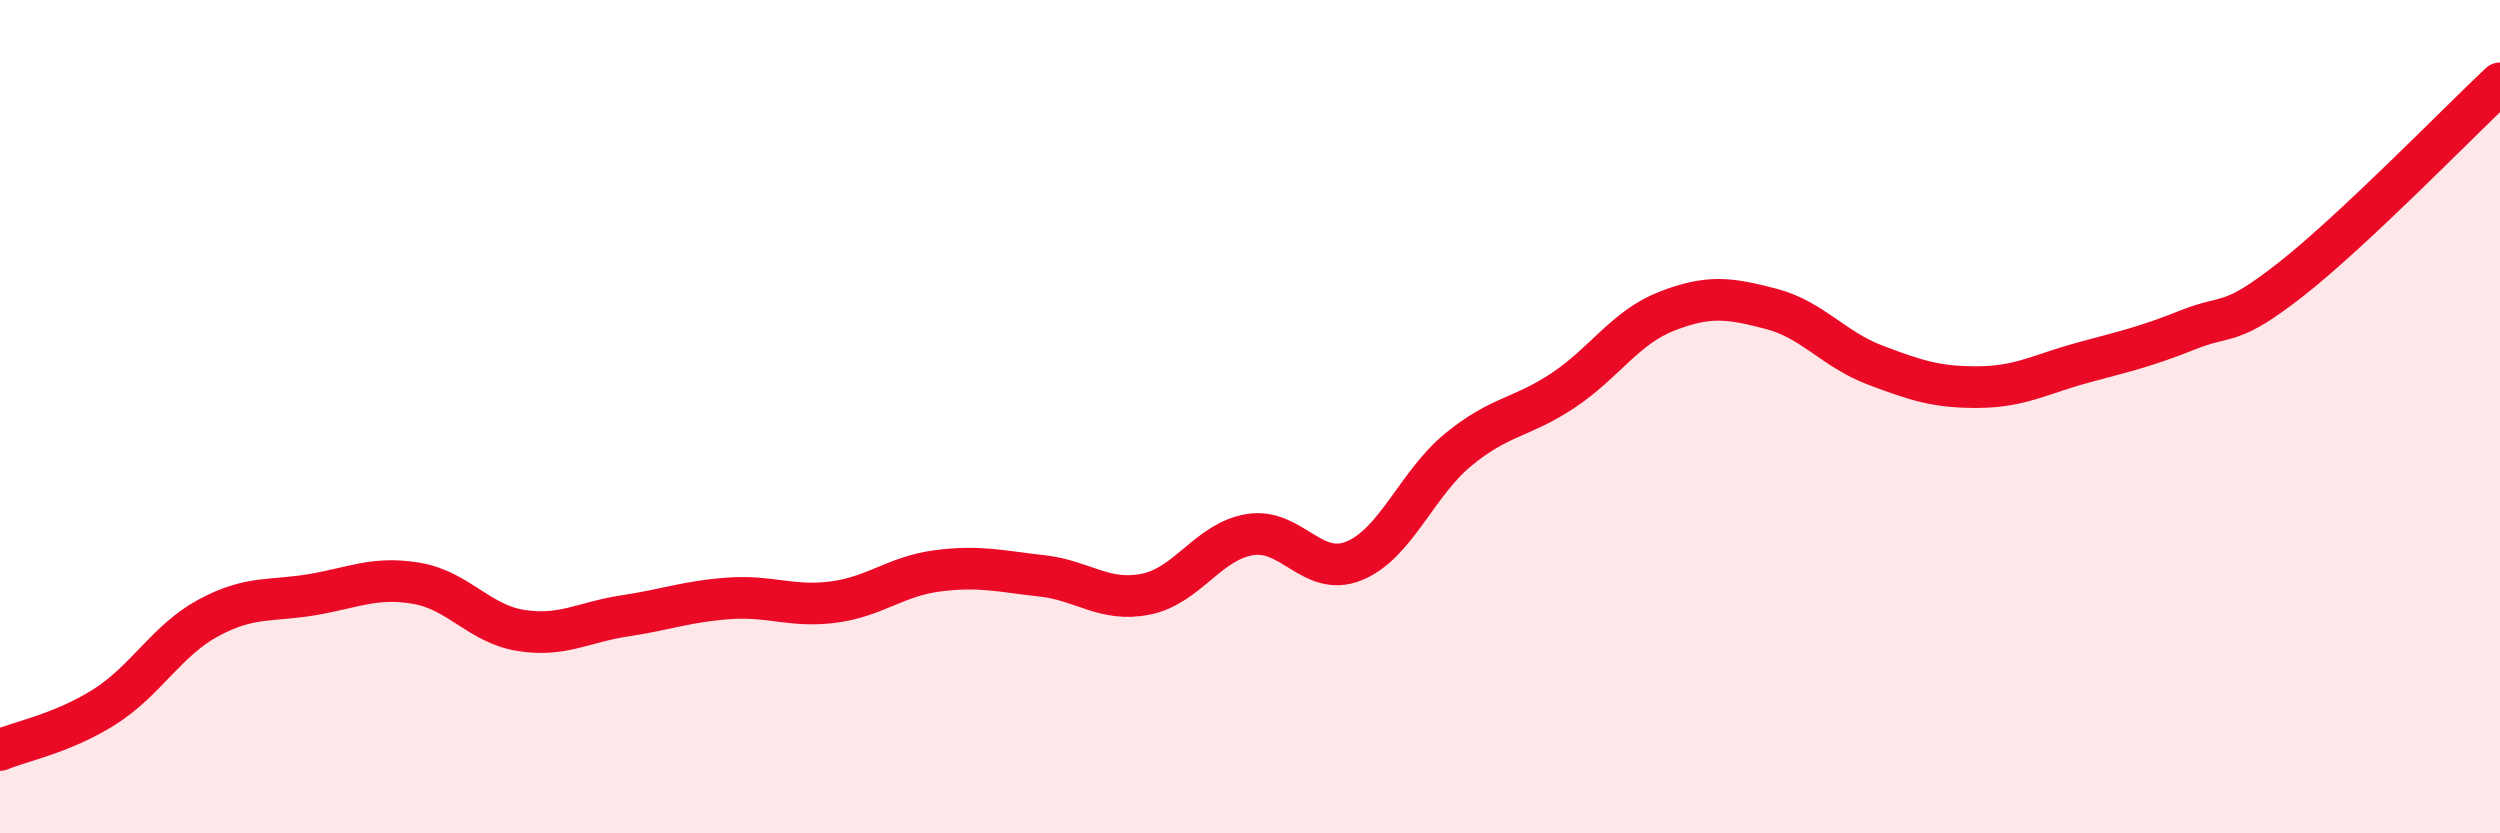 
    <svg width="60" height="20" viewBox="0 0 60 20" xmlns="http://www.w3.org/2000/svg">
      <path
        d="M 0,18 C 0.5,17.79 1.5,17.6 2.5,16.97 C 3.5,16.34 4,15.37 5,14.83 C 6,14.29 6.5,14.44 7.5,14.27 C 8.5,14.1 9,13.83 10,14 C 11,14.17 11.5,14.97 12.5,15.13 C 13.5,15.29 14,14.93 15,14.78 C 16,14.63 16.5,14.43 17.5,14.36 C 18.5,14.29 19,14.58 20,14.45 C 21,14.32 21.5,13.83 22.5,13.7 C 23.5,13.57 24,13.71 25,13.82 C 26,13.93 26.5,14.46 27.5,14.26 C 28.5,14.06 29,12.99 30,12.83 C 31,12.67 31.5,13.87 32.5,13.46 C 33.5,13.05 34,11.61 35,10.79 C 36,9.97 36.5,10.04 37.5,9.38 C 38.5,8.72 39,7.86 40,7.47 C 41,7.08 41.5,7.15 42.5,7.41 C 43.5,7.67 44,8.38 45,8.76 C 46,9.14 46.5,9.3 47.5,9.29 C 48.5,9.28 49,8.97 50,8.7 C 51,8.43 51.5,8.32 52.5,7.92 C 53.5,7.52 53.5,7.87 55,6.69 C 56.5,5.51 59,2.94 60,2L60 20L0 20Z"
        fill="#EB0A25"
        opacity="0.1"
        stroke-linecap="round"
        stroke-linejoin="round"
      />
      <path
        d="M 0,18 C 0.5,17.79 1.5,17.6 2.5,16.97 C 3.5,16.34 4,15.37 5,14.83 C 6,14.29 6.5,14.44 7.5,14.27 C 8.5,14.1 9,13.83 10,14 C 11,14.17 11.5,14.97 12.5,15.13 C 13.5,15.29 14,14.93 15,14.78 C 16,14.63 16.5,14.43 17.5,14.36 C 18.5,14.29 19,14.58 20,14.45 C 21,14.32 21.5,13.83 22.5,13.7 C 23.5,13.57 24,13.71 25,13.82 C 26,13.93 26.5,14.46 27.5,14.26 C 28.5,14.06 29,12.99 30,12.83 C 31,12.67 31.5,13.87 32.5,13.46 C 33.5,13.05 34,11.61 35,10.79 C 36,9.97 36.5,10.04 37.5,9.38 C 38.5,8.72 39,7.86 40,7.47 C 41,7.08 41.5,7.15 42.5,7.41 C 43.5,7.67 44,8.38 45,8.76 C 46,9.14 46.5,9.3 47.5,9.29 C 48.5,9.28 49,8.97 50,8.7 C 51,8.43 51.5,8.32 52.5,7.92 C 53.5,7.52 53.5,7.87 55,6.69 C 56.5,5.51 59,2.94 60,2"
        stroke="#EB0A25"
        stroke-width="1"
        fill="none"
        stroke-linecap="round"
        stroke-linejoin="round"
      />
    </svg>
  